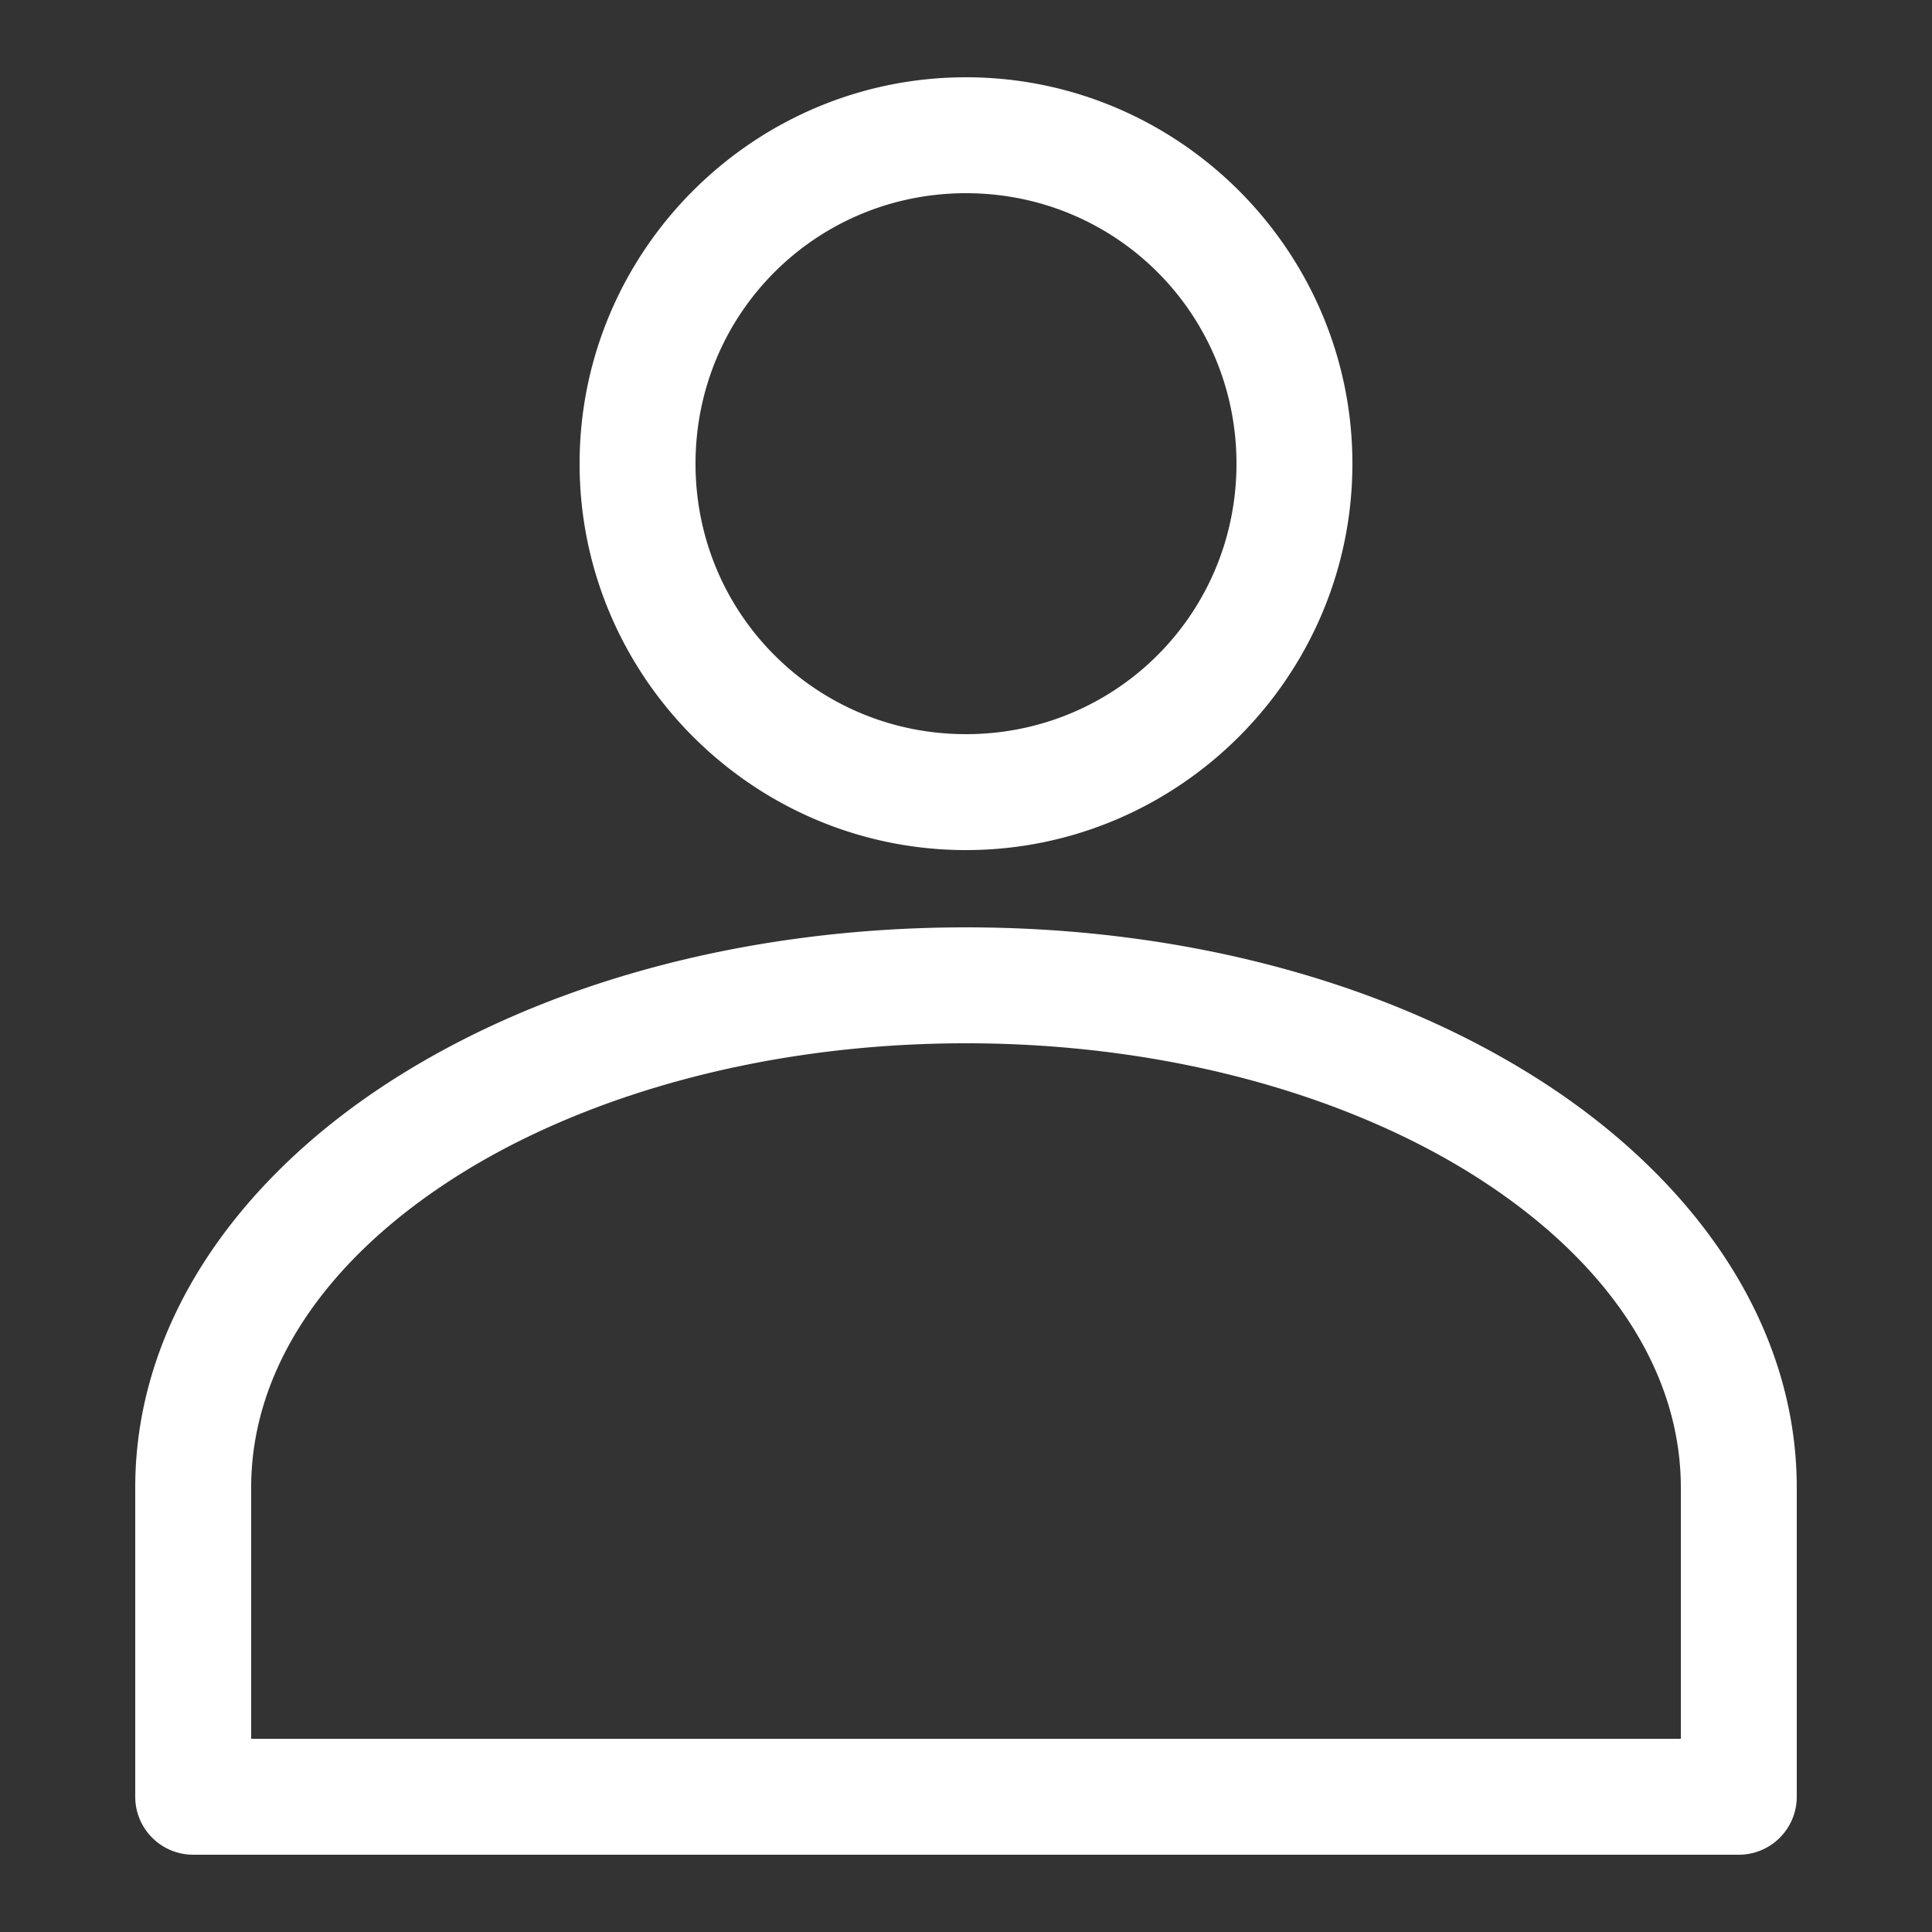 <svg height='100px' width='100px'  fill="#FFFFFF" xmlns:dc="http://purl.org/dc/elements/1.1/" xmlns:cc="http://creativecommons.org/ns#" xmlns:rdf="http://www.w3.org/1999/02/22-rdf-syntax-ns#" xmlns:svg="http://www.w3.org/2000/svg" xmlns="http://www.w3.org/2000/svg" xmlns:sodipodi="http://sodipodi.sourceforge.net/DTD/sodipodi-0.dtd" xmlns:inkscape="http://www.inkscape.org/namespaces/inkscape" version="1.1" x="0px" y="0px" viewBox="0 0 100 100"><rect x="0" y="0" width="100" height="100" fill="#333333" stroke="none"/><g transform="translate(0,-952.362)"><path style="text-indent:0;text-transform:none;direction:ltr;block-progression:tb;baseline-shift:baseline;color:#000000;enable-background:accumulate;" d="m 50,956.362 c -11.01,0 -20,8.99 -20,20 0,11.01 8.99,20 20,20 11.01,0 20,-8.99 20,-20 0,-11.01 -8.99,-20 -20,-20 z m 0,6 c 7.768,0 14,6.232 14,14 0,7.768 -6.232,14 -14,14 -7.768,0 -14,-6.232 -14,-14 0,-7.768 6.232,-14 14,-14 z m 0,38 c -11.603,0 -22.12,2.981 -29.938,8.062 -7.817,5.081 -13.062,12.497 -13.062,20.938 l 0,16 a 3,3 0 0 0 3,3 l 80,0 a 3,3 0 0 0 3,-3 l 0,-16 c 0,-8.441 -5.245,-15.856 -13.062,-20.938 -7.817,-5.081 -18.334,-8.062 -29.938,-8.062 z m 0,6 c 10.557,0 20.045,2.776 26.688,7.094 6.643,4.318 10.312,9.943 10.312,15.906 l 0,13 -74,0 0,-13 c 0,-5.963 3.67,-11.588 10.312,-15.906 6.643,-4.318 16.131,-7.094 26.688,-7.094 z" fill="#FFFFFF" fill-opacity="1" stroke="none" marker="none" visibility="visible" display="inline" overflow="visible"></path></g></svg>